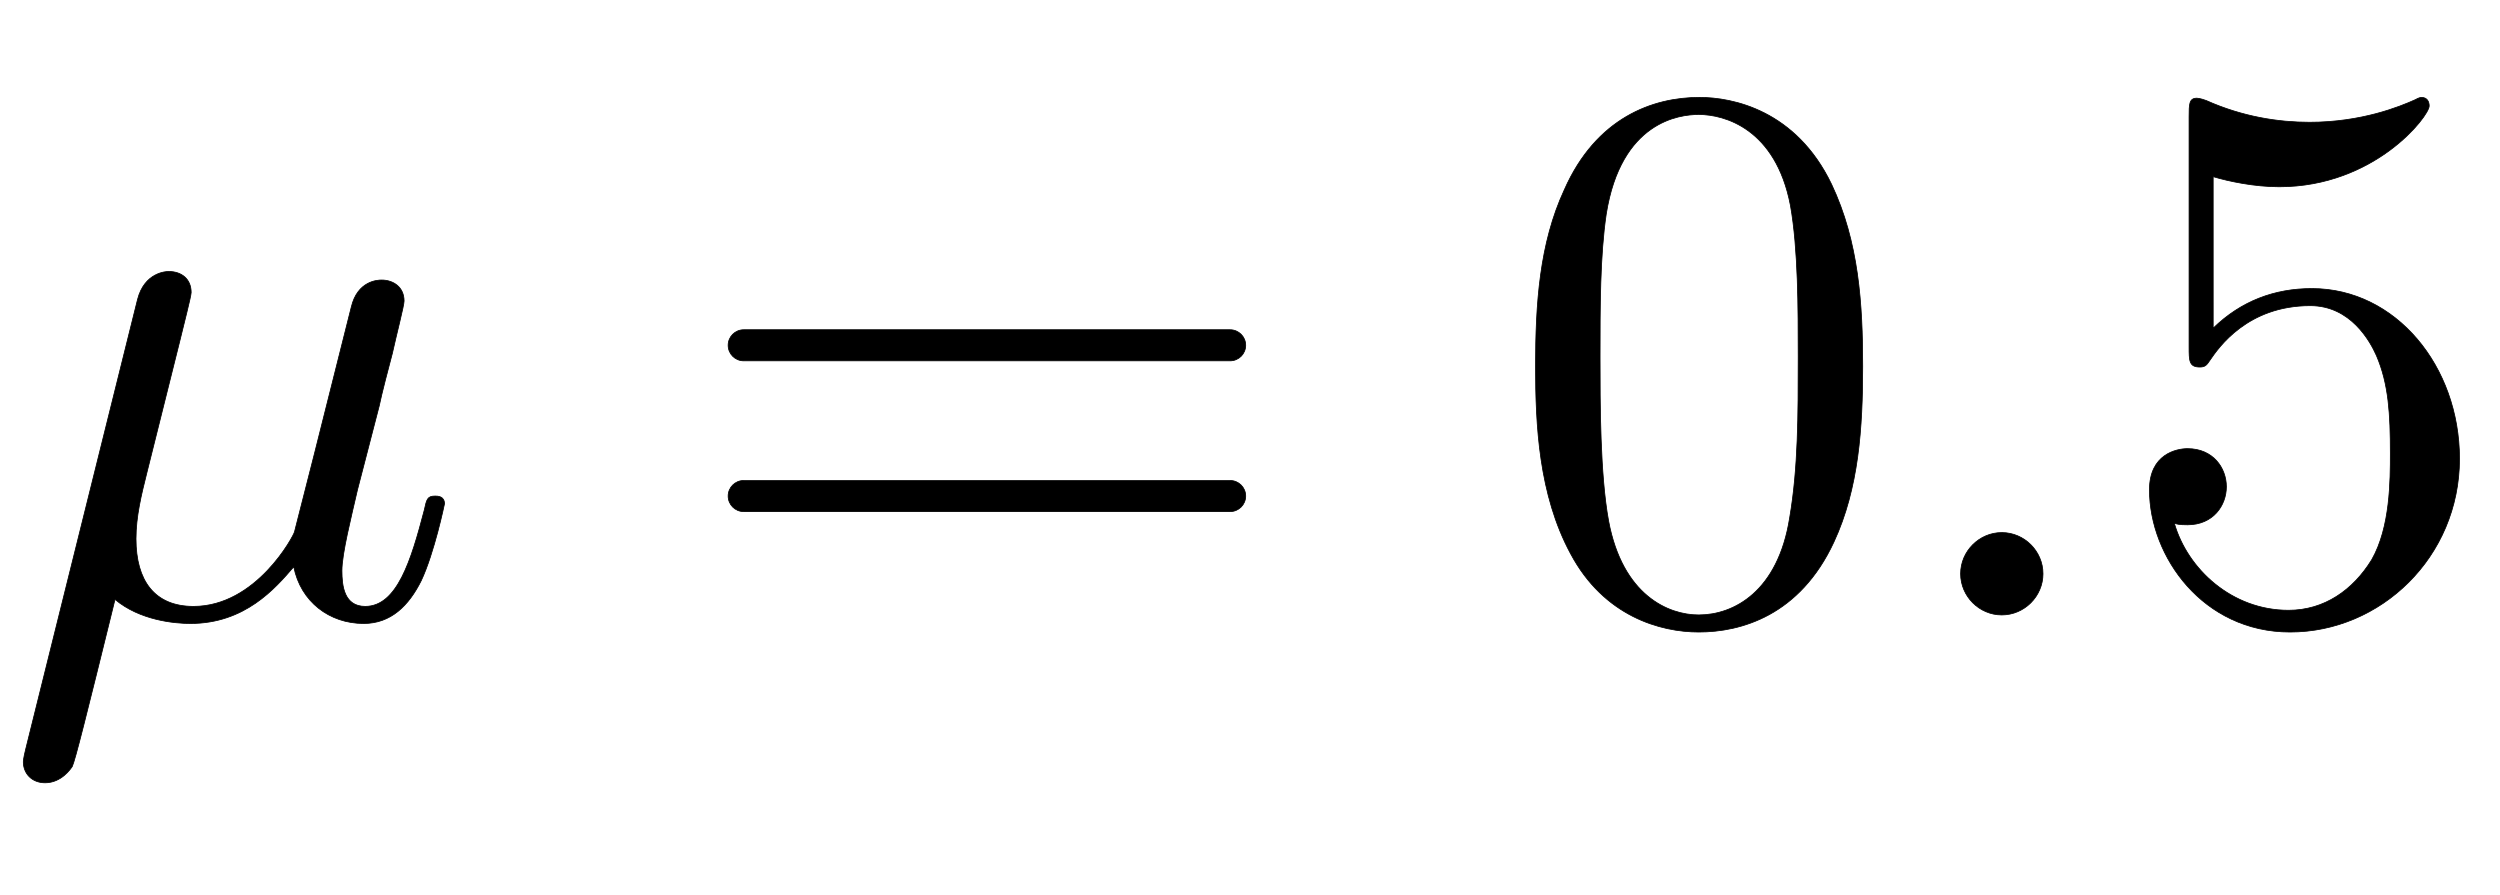 <svg xmlns:xlink="http://www.w3.org/1999/xlink" width="7.472ex" height="2.676ex" style="vertical-align:-.838ex" viewBox="0 -791.3 3217.1 1152.1" xmlns="http://www.w3.org/2000/svg"><defs><path stroke-width="1" id="a" d="M572 143s-13-63-30-99c-16-32-39-55-74-55-44 0-81 28-90 73-24-28-63-73-133-73-20 0-65 4-97 31-38-154-51-206-55-215-2-3-14-21-35-21-17 0-28 12-28 27 0 0 0 4 3 16l144 579c9 35 37 36 40 36 17 0 29-10 29-27 0-5-10-43-15-64l-42-168c-7-28-14-56-14-85 0-54 24-87 74-87 81 0 129 91 130 96l26 102 47 187c8 34 34 35 39 35 15 0 29-9 29-27 0-6-10-44-15-67-4-15-14-53-17-68l-28-108c-8-35-20-82-20-104 0-20 3-46 30-46 41 0 59 59 76 124 3 14 4 18 14 18 3 0 12 0 12-10z"/><path stroke-width="1" id="b" d="M722 347c0-11-9-20-20-20H76c-11 0-20 9-20 20s9 20 20 20h626c11 0 20-9 20-20zm0-194c0-11-9-20-20-20H76c-11 0-20 9-20 20s9 20 20 20h626c11 0 20-9 20-20z"/><path stroke-width="1" id="c" d="M460 320c0-79-5-157-37-226C379-1 303-22 249-22 200-22 127-2 84 79c-41 76-45 166-45 241 0 80 5 158 37 227 41 93 114 119 174 119 42 0 124-16 170-112 35-74 40-154 40-234zm-83 12c0 63 0 139-10 195-19 99-85 117-118 117-25 0-100-9-119-128-8-54-8-120-8-184 0-59 0-151 11-211C151 25 210 0 249 0c45 0 102 30 117 125 11 64 11 132 11 207z"/><path stroke-width="1" id="d" d="M192 53c0-29-24-53-53-53S86 24 86 53s24 53 53 53 53-24 53-53z"/><path stroke-width="1" id="e" d="M449 201C449 74 347-22 231-22 119-22 50 75 50 161c0 46 35 53 49 53 33 0 50-25 50-49s-17-49-50-49c-11 0-14 1-17 2C99 59 156 6 229 6c46 0 83 26 107 65 24 42 24 102 24 137 0 50-2 89-18 126-8 18-33 64-85 64-81 0-118-54-129-70-4-6-6-9-13-9-14 0-14 8-14 26v296c0 16 0 24 10 24 0 0 4 0 12-3 47-21 93-28 133-28 67 0 116 20 136 29 5 3 8 3 8 3 7 0 10-5 10-11 0-13-70-104-193-104-32 0-65 7-85 13V369c36 35 79 51 127 51 108 0 190-100 190-219z"/></defs><g stroke="currentColor" fill="currentColor" stroke-width="0" transform="scale(1 -1)"><use xlink:href="#a"/><use xlink:href="#b" x="881"/><g transform="translate(1937)"><use xlink:href="#c"/><use xlink:href="#d" x="500"/><use xlink:href="#e" x="779"/></g></g></svg>